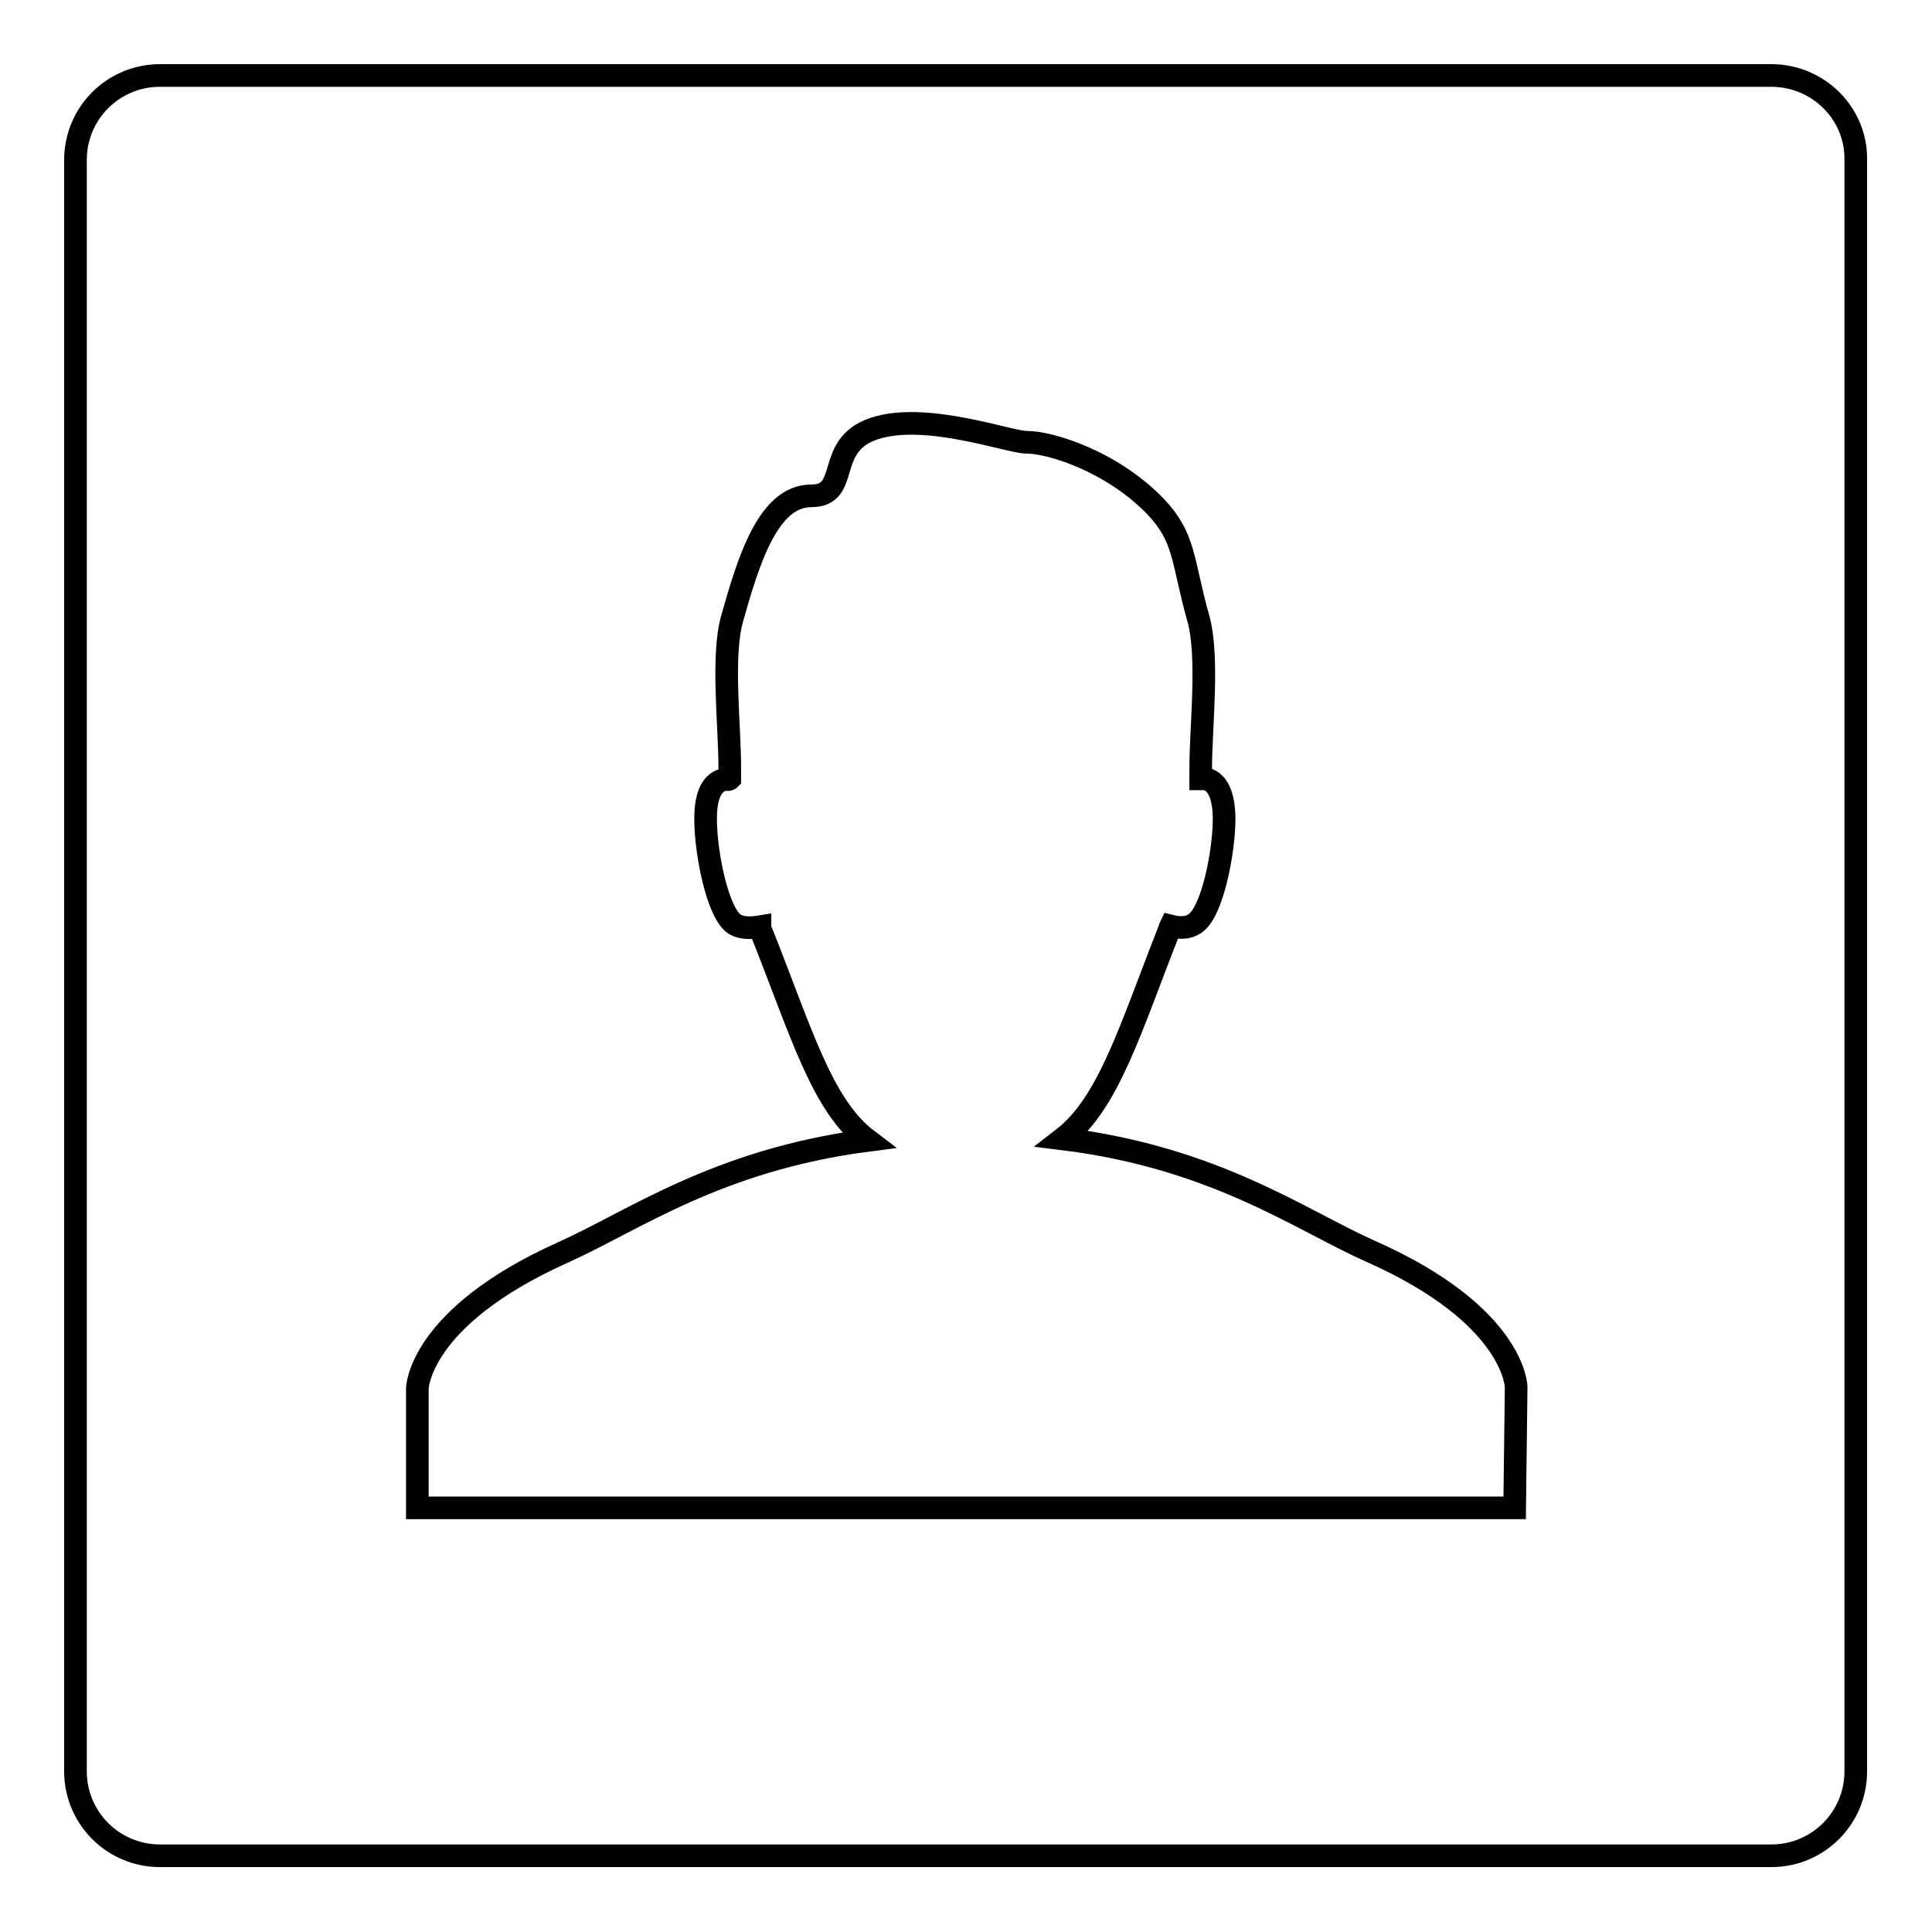 <?xml version="1.0" encoding="utf-8"?>
<!-- Svg Vector Icons : http://www.onlinewebfonts.com/icon -->
<!DOCTYPE svg PUBLIC "-//W3C//DTD SVG 1.1//EN" "http://www.w3.org/Graphics/SVG/1.1/DTD/svg11.dtd">
<svg version="1.1" xmlns="http://www.w3.org/2000/svg" xmlns:xlink="http://www.w3.org/1999/xlink" x="0px" y="0px" viewBox="0 0 256 256" enable-background="new 0 0 256 256" xml:space="preserve">
<g><g><path stroke-width="3" fill-opacity="0" stroke="#000000"  d="M234.7,10H21.2C15,10,10,15,10,21.2v213.5c0,6.2,5,11.2,11.2,11.2h213.5c6.2,0,11.2-5,11.2-11.2V21.2C246,15,240.9,10,234.7,10L234.7,10z M200.7,199.8l-145.4,0V184c0,0,0.1-9.4,19.2-18c9.4-4.2,20.5-12.3,40.5-14.9c-6.1-4.6-8.8-14.3-14.1-27.6c-0.1-0.2-0.2-0.4-0.2-0.7c-1.2,0.2-2.4,0.2-3.3-0.3c-2.4-1.5-3.9-9.8-3.9-13.8c-0.1-6,3-5.4,3-5.4s0.1,0,0.2-0.1c0-0.5,0-0.9,0-1.4c0-5.7-1.1-14.8,0.3-19.8c2.2-7.8,4.8-16.3,10.5-16.3c5.3,0,1.7-6.7,8.3-8.9c6.8-2.3,17.9,1.8,20.2,1.8c3.3,0,11.4,2.6,17.1,8.5c4,4.2,3.5,7.1,5.7,14.9c1.4,5.1,0.3,14.4,0.3,19.8c0,0.5,0,1,0,1.4c0.1,0,0.1,0,0.1,0s3-0.6,3,5.4c0,4-1.5,12.3-3.9,13.8c-0.9,0.6-2,0.6-3.2,0.3c-0.1,0.2-0.1,0.4-0.2,0.6c-5.2,13.2-8,22.9-14.1,27.6c20.2,2.5,31.4,10.7,40.8,14.9c19.2,8.5,19.3,18,19.3,18L200.7,199.8L200.7,199.8z"/></g></g>
</svg>
